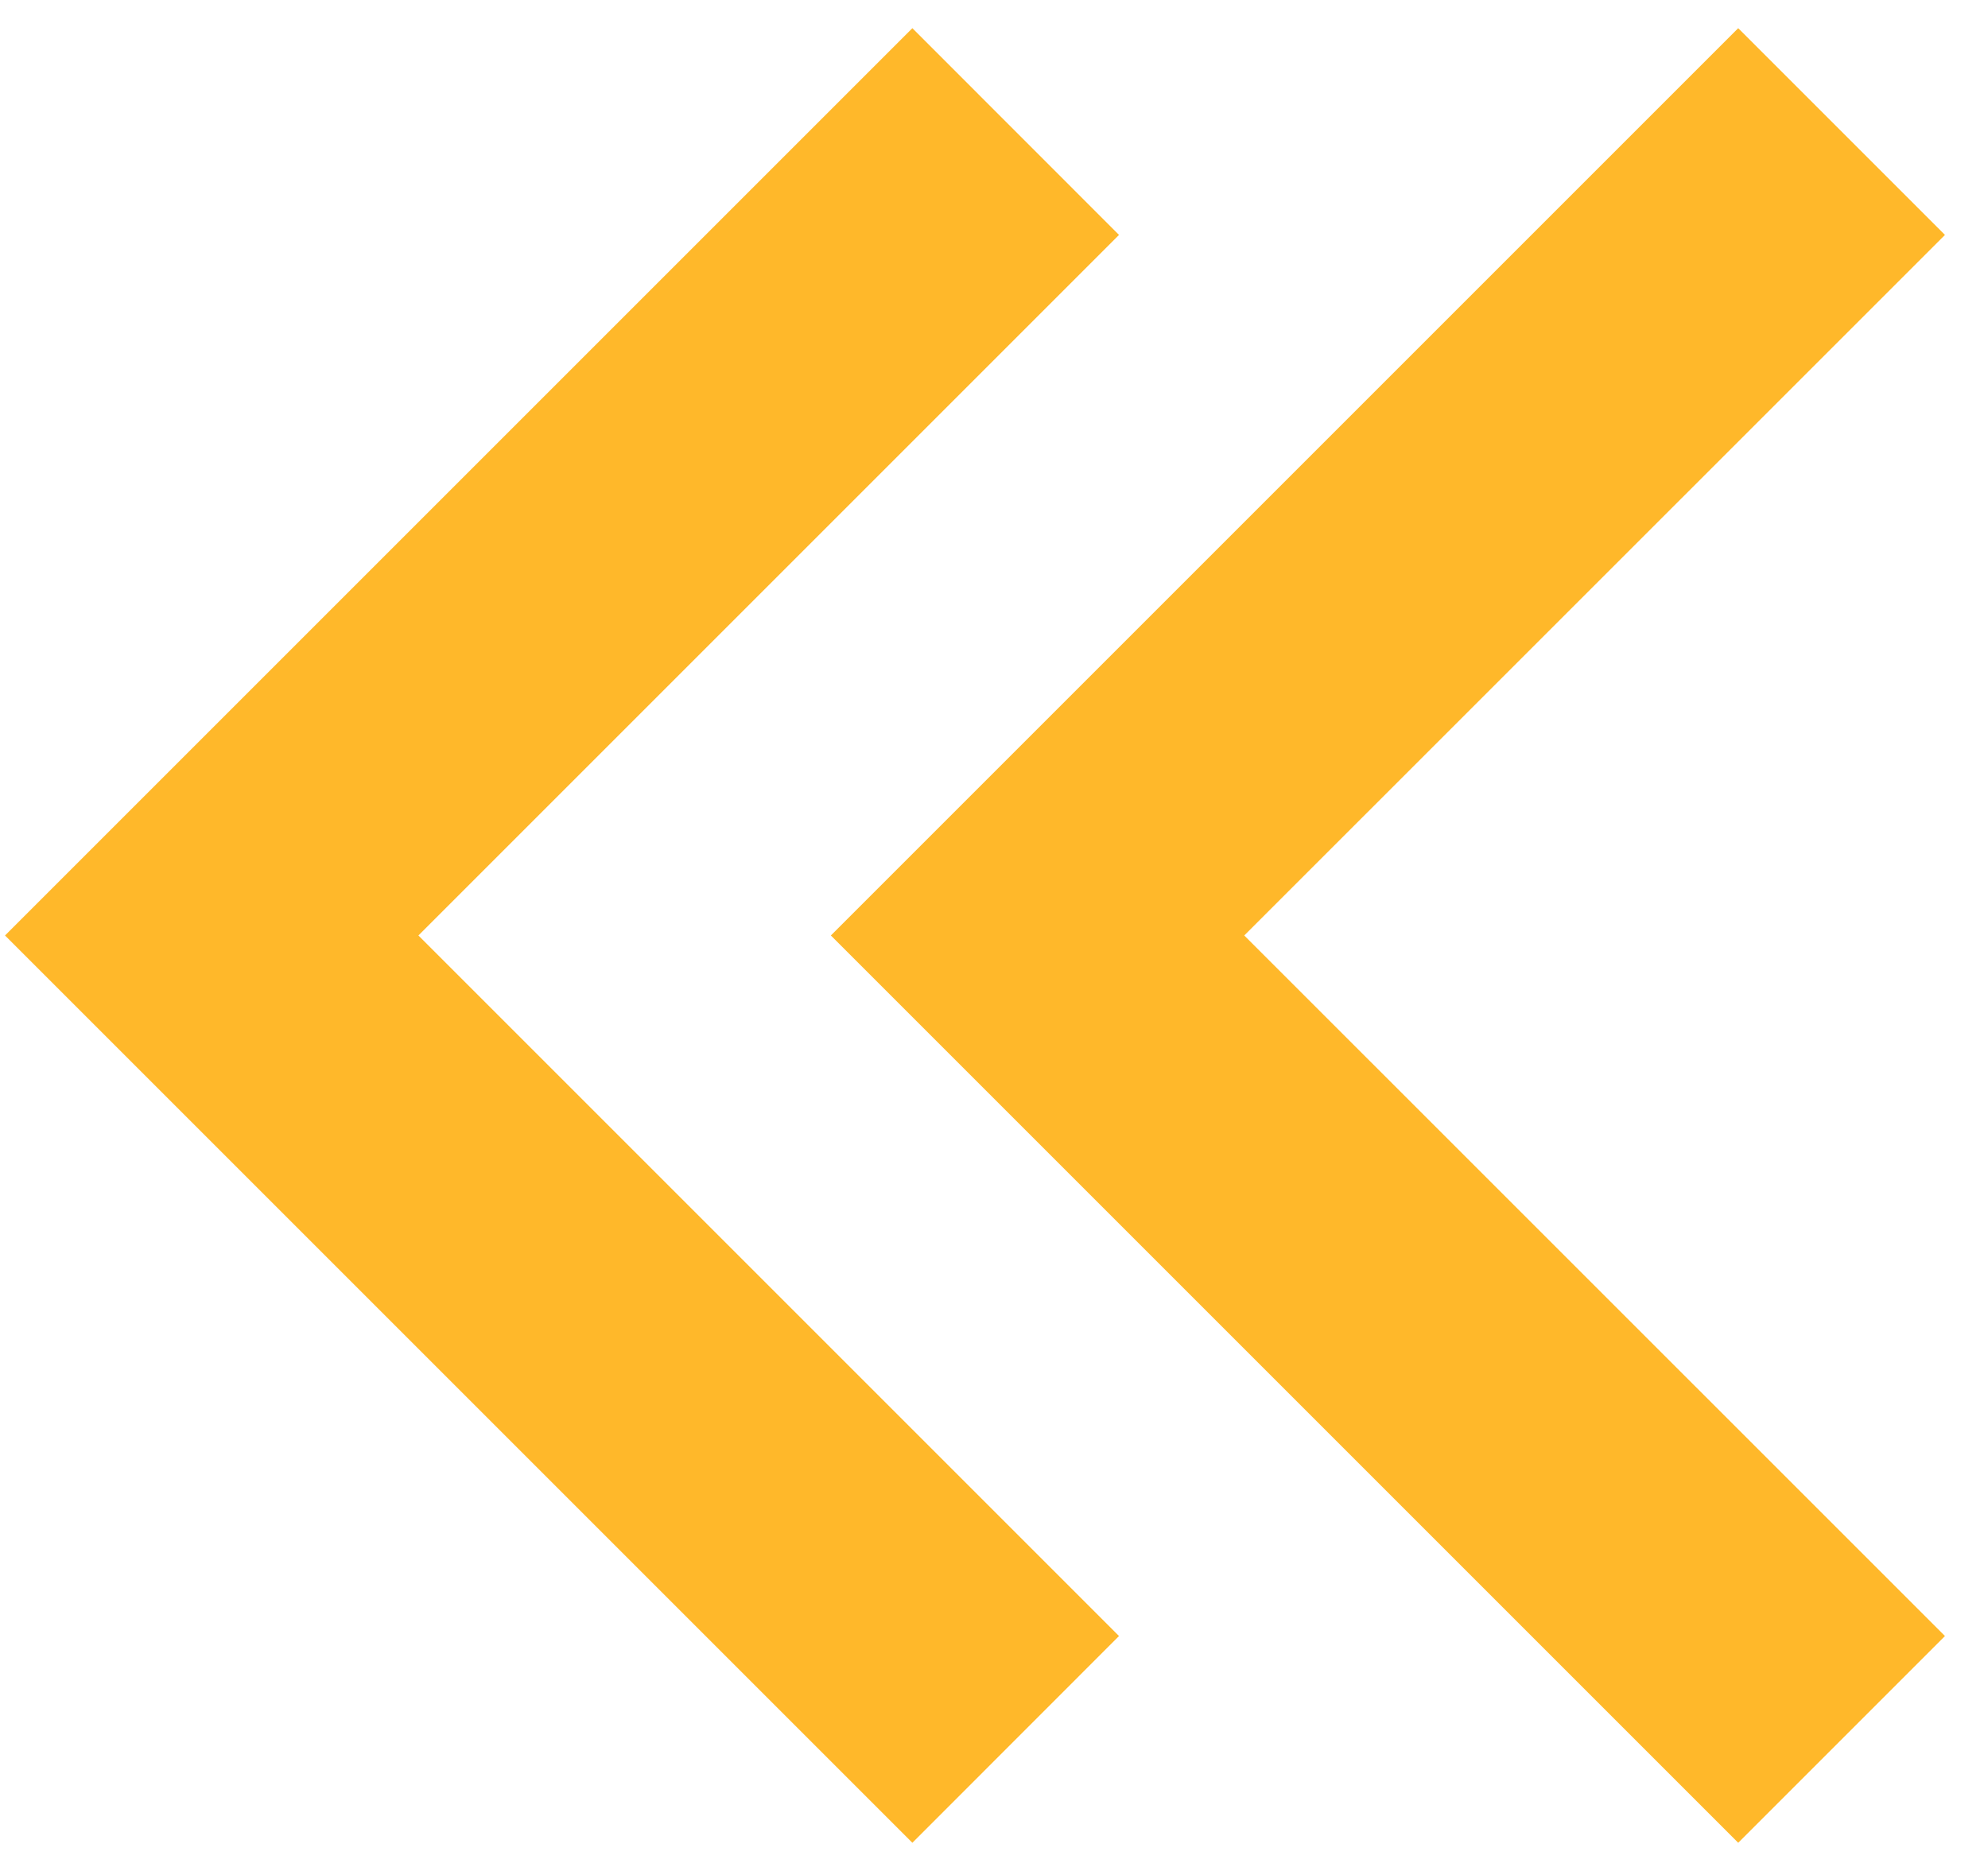 <svg width="17" height="16" viewBox="0 0 17 16" fill="none" xmlns="http://www.w3.org/2000/svg">
<path d="M0.043 8L7.802 15.759L9.569 13.991L3.578 8L9.569 2.009L7.802 0.241L0.043 8ZM7.105 8L14.864 15.759L16.632 13.991L10.64 8L16.632 2.009L14.864 0.241L7.105 8Z" fill="#FFB82A"/>
</svg>
